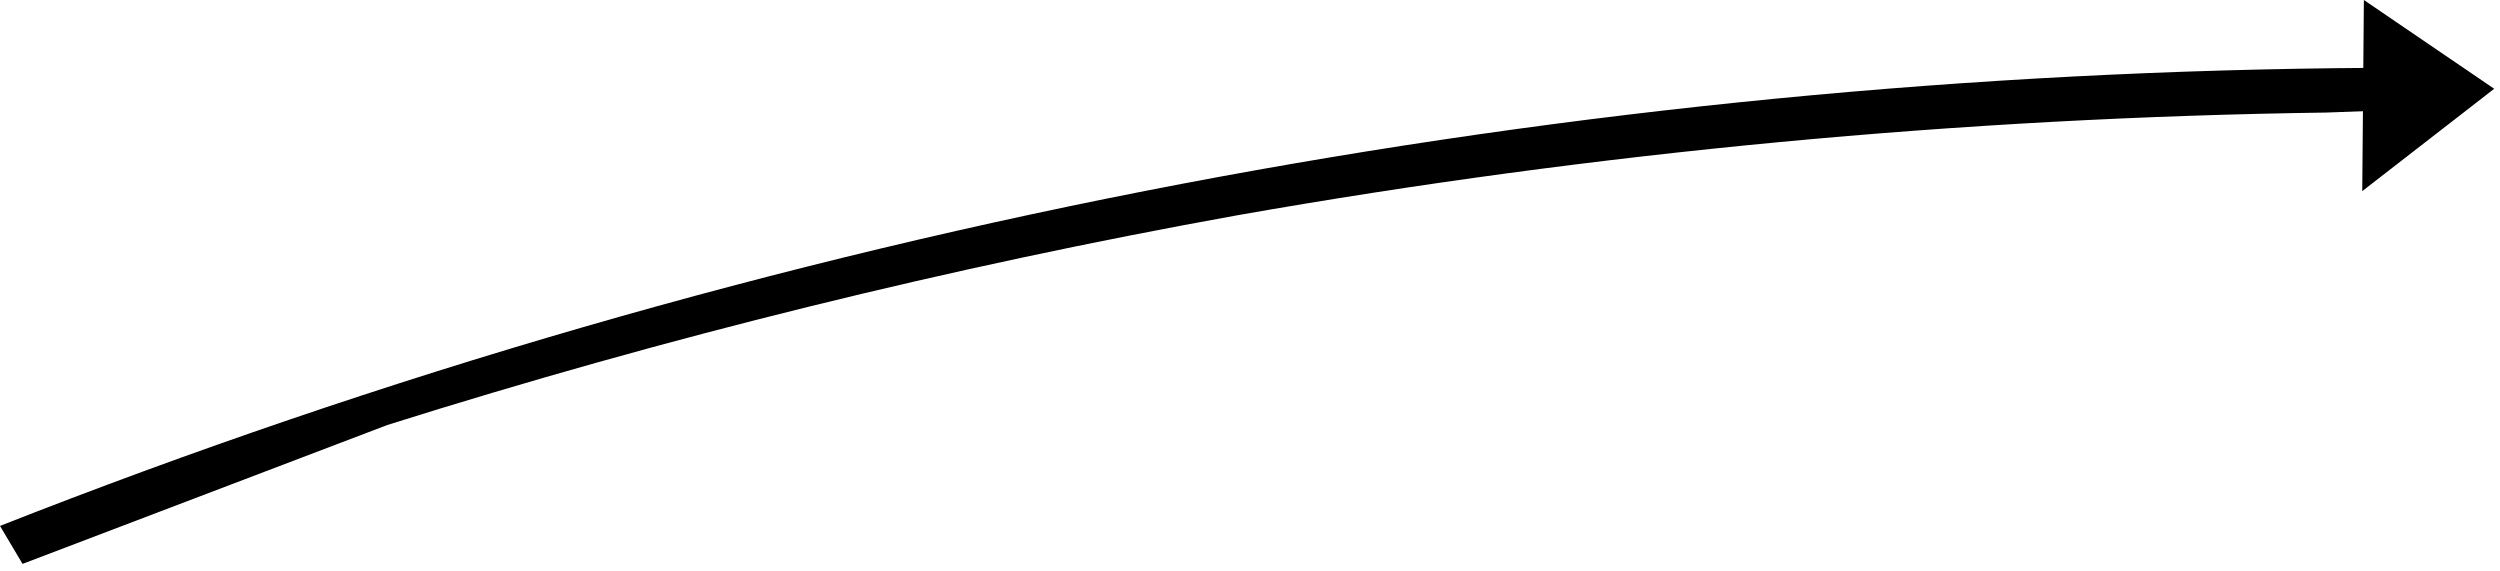 <svg width="245" height="56" viewBox="0 0 245 56" fill="none" xmlns="http://www.w3.org/2000/svg">
<path d="M231.5 18.73L231.66 -2.01899e-05L244.43 8.7L231.5 18.73Z" fill="black"/>
<path d="M232.51 6.65C193.38 6.891 154.353 10.69 115.91 18C76.311 25.536 37.505 36.765 0 51.54L2.21 55.26L37.96 41.65C65.257 33.044 93.073 26.18 121.24 21.1C156.5 14.892 192.202 11.525 228 11.03L232.57 10.86L232.51 6.65Z" fill="black"/>
</svg>

